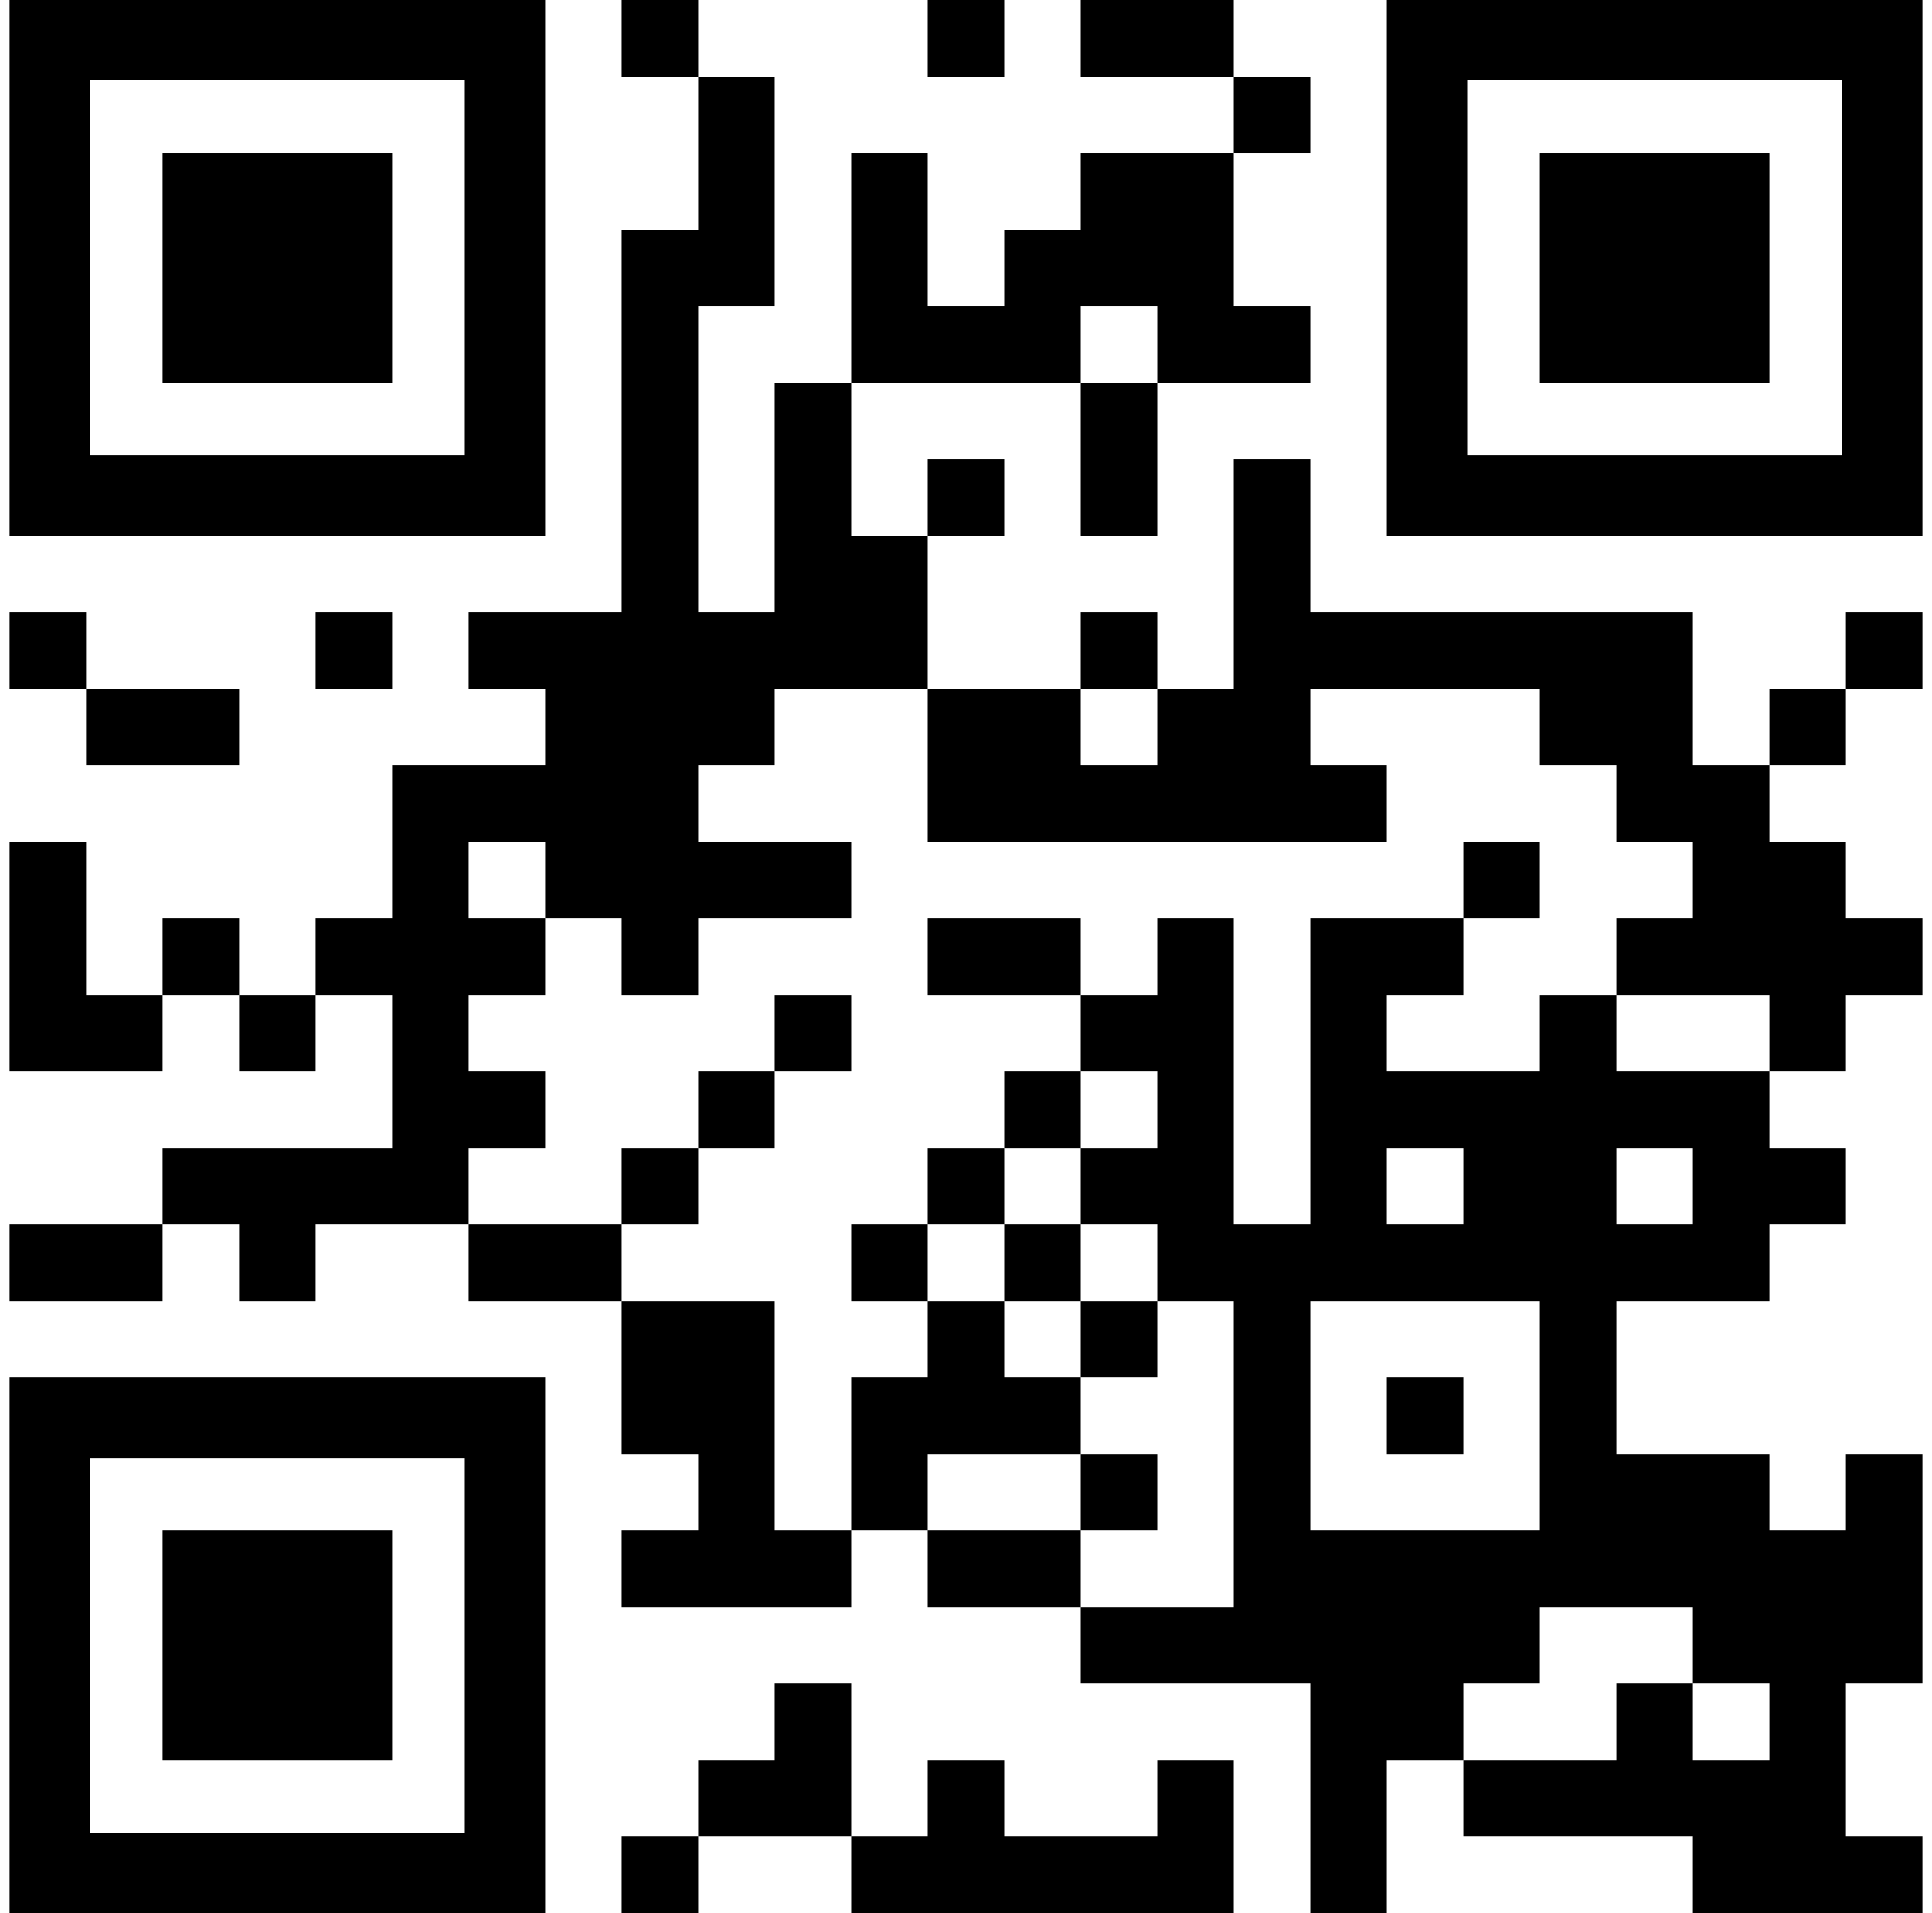 <svg width="101" height="100" fill="none" xmlns="http://www.w3.org/2000/svg">
    <path d="M36.5 0h-4v4h4V0zM52.5 0h-4v4h4V0zM60.5 0h-4v4h4V0zM64.5 0h-4v4h4V0zM40.5 4h-4v4h4V4zM68.5 4h-4v4h4V4zM40.5 8h-4v4h4V8zM48.5 8h-4v4h4V8zM60.5 8h-4v4h4V8zM64.5 8h-4v4h4V8zM36.5 12h-4v4h4v-4zM40.5 12h-4v4h4v-4zM48.5 12h-4v4h4v-4zM56.5 12h-4v4h4v-4zM60.5 12h-4v4h4v-4zM64.5 12h-4v4h4v-4zM36.5 16h-4v4h4v-4zM48.5 16h-4v4h4v-4zM52.5 16h-4v4h4v-4zM56.5 16h-4v4h4v-4zM64.5 16h-4v4h4v-4zM68.5 16h-4v4h4v-4zM36.5 20h-4v4h4v-4zM44.5 20h-4v4h4v-4zM60.5 20h-4v4h4v-4zM36.5 24h-4v4h4v-4zM44.5 24h-4v4h4v-4zM52.5 24h-4v4h4v-4zM60.5 24h-4v4h4v-4zM68.5 24h-4v4h4v-4zM36.5 28h-4v4h4v-4zM44.5 28h-4v4h4v-4zM48.5 28h-4v4h4v-4zM68.5 28h-4v4h4v-4zM4.5 32h-4v4h4v-4zM20.5 32h-4v4h4v-4zM28.5 32h-4v4h4v-4zM32.5 32h-4v4h4v-4zM36.5 32h-4v4h4v-4zM40.5 32h-4v4h4v-4zM44.5 32h-4v4h4v-4zM48.5 32h-4v4h4v-4zM60.5 32h-4v4h4v-4zM68.5 32h-4v4h4v-4zM72.5 32h-4v4h4v-4zM76.5 32h-4v4h4v-4zM80.5 32h-4v4h4v-4zM84.5 32h-4v4h4v-4zM88.5 32h-4v4h4v-4zM100.5 32h-4v4h4v-4zM8.5 36h-4v4h4v-4zM12.5 36h-4v4h4v-4zM32.5 36h-4v4h4v-4zM36.5 36h-4v4h4v-4zM40.5 36h-4v4h4v-4zM52.5 36h-4v4h4v-4zM56.5 36h-4v4h4v-4zM64.5 36h-4v4h4v-4zM68.5 36h-4v4h4v-4zM84.5 36h-4v4h4v-4zM88.5 36h-4v4h4v-4zM96.5 36h-4v4h4v-4zM24.5 40h-4v4h4v-4zM28.5 40h-4v4h4v-4zM32.5 40h-4v4h4v-4zM36.5 40h-4v4h4v-4zM52.5 40h-4v4h4v-4zM56.5 40h-4v4h4v-4zM60.5 40h-4v4h4v-4zM64.5 40h-4v4h4v-4zM68.5 40h-4v4h4v-4zM72.5 40h-4v4h4v-4zM88.5 40h-4v4h4v-4zM92.5 40h-4v4h4v-4zM4.5 44h-4v4h4v-4zM24.5 44h-4v4h4v-4zM32.5 44h-4v4h4v-4zM36.5 44h-4v4h4v-4zM40.5 44h-4v4h4v-4zM44.5 44h-4v4h4v-4zM80.5 44h-4v4h4v-4zM92.5 44h-4v4h4v-4zM96.5 44h-4v4h4v-4zM4.5 48h-4v4h4v-4zM12.5 48h-4v4h4v-4zM20.5 48h-4v4h4v-4zM24.5 48h-4v4h4v-4zM28.5 48h-4v4h4v-4zM36.5 48h-4v4h4v-4zM52.5 48h-4v4h4v-4zM56.5 48h-4v4h4v-4zM64.5 48h-4v4h4v-4zM72.5 48h-4v4h4v-4zM76.5 48h-4v4h4v-4zM88.5 48h-4v4h4v-4zM92.5 48h-4v4h4v-4zM96.5 48h-4v4h4v-4zM100.5 48h-4v4h4v-4zM4.5 52h-4v4h4v-4zM8.5 52h-4v4h4v-4zM16.5 52h-4v4h4v-4zM24.5 52h-4v4h4v-4zM44.5 52h-4v4h4v-4zM60.5 52h-4v4h4v-4zM64.5 52h-4v4h4v-4zM72.5 52h-4v4h4v-4zM84.5 52h-4v4h4v-4zM96.5 52h-4v4h4v-4zM24.5 56h-4v4h4v-4zM28.5 56h-4v4h4v-4zM40.5 56h-4v4h4v-4zM56.5 56h-4v4h4v-4zM64.5 56h-4v4h4v-4zM72.5 56h-4v4h4v-4zM76.5 56h-4v4h4v-4zM80.5 56h-4v4h4v-4zM84.5 56h-4v4h4v-4zM88.5 56h-4v4h4v-4zM92.5 56h-4v4h4v-4zM12.5 60h-4v4h4v-4zM16.5 60h-4v4h4v-4zM20.5 60h-4v4h4v-4zM24.5 60h-4v4h4v-4zM36.5 60h-4v4h4v-4zM52.5 60h-4v4h4v-4zM60.5 60h-4v4h4v-4zM64.5 60h-4v4h4v-4zM72.5 60h-4v4h4v-4zM80.5 60h-4v4h4v-4zM84.5 60h-4v4h4v-4zM92.5 60h-4v4h4v-4zM96.5 60h-4v4h4v-4zM4.5 64h-4v4h4v-4zM8.5 64h-4v4h4v-4zM16.5 64h-4v4h4v-4zM28.5 64h-4v4h4v-4zM32.5 64h-4v4h4v-4zM48.5 64h-4v4h4v-4zM56.5 64h-4v4h4v-4zM64.5 64h-4v4h4v-4zM68.5 64h-4v4h4v-4zM72.5 64h-4v4h4v-4zM76.5 64h-4v4h4v-4zM80.5 64h-4v4h4v-4zM84.5 64h-4v4h4v-4zM88.5 64h-4v4h4v-4zM92.5 64h-4v4h4v-4zM36.5 68h-4v4h4v-4zM40.5 68h-4v4h4v-4zM52.5 68h-4v4h4v-4zM60.5 68h-4v4h4v-4zM68.5 68h-4v4h4v-4zM84.5 68h-4v4h4v-4zM36.5 72h-4v4h4v-4zM40.5 72h-4v4h4v-4zM48.5 72h-4v4h4v-4zM52.5 72h-4v4h4v-4zM56.5 72h-4v4h4v-4zM68.5 72h-4v4h4v-4zM76.5 72h-4v4h4v-4zM84.5 72h-4v4h4v-4zM40.5 76h-4v4h4v-4zM48.5 76h-4v4h4v-4zM60.5 76h-4v4h4v-4zM68.5 76h-4v4h4v-4zM84.5 76h-4v4h4v-4zM88.5 76h-4v4h4v-4zM92.5 76h-4v4h4v-4zM100.5 76h-4v4h4v-4zM36.5 80h-4v4h4v-4zM40.5 80h-4v4h4v-4zM44.5 80h-4v4h4v-4zM52.5 80h-4v4h4v-4zM56.5 80h-4v4h4v-4zM68.5 80h-4v4h4v-4zM72.5 80h-4v4h4v-4zM76.5 80h-4v4h4v-4zM80.5 80h-4v4h4v-4zM84.5 80h-4v4h4v-4zM88.5 80h-4v4h4v-4zM92.5 80h-4v4h4v-4zM96.5 80h-4v4h4v-4zM100.5 80h-4v4h4v-4zM60.5 84h-4v4h4v-4zM64.5 84h-4v4h4v-4zM68.5 84h-4v4h4v-4zM72.5 84h-4v4h4v-4zM76.5 84h-4v4h4v-4zM80.5 84h-4v4h4v-4zM92.5 84h-4v4h4v-4zM96.5 84h-4v4h4v-4zM100.5 84h-4v4h4v-4zM44.5 88h-4v4h4v-4zM72.5 88h-4v4h4v-4zM76.5 88h-4v4h4v-4zM88.5 88h-4v4h4v-4zM96.5 88h-4v4h4v-4zM40.5 92h-4v4h4v-4zM44.5 92h-4v4h4v-4zM52.5 92h-4v4h4v-4zM64.5 92h-4v4h4v-4zM72.5 92h-4v4h4v-4zM80.5 92h-4v4h4v-4zM84.5 92h-4v4h4v-4zM88.5 92h-4v4h4v-4zM92.5 92h-4v4h4v-4zM96.5 92h-4v4h4v-4zM36.5 96h-4v4h4v-4zM48.5 96h-4v4h4v-4zM52.5 96h-4v4h4v-4zM56.5 96h-4v4h4v-4zM60.5 96h-4v4h4v-4zM64.5 96h-4v4h4v-4zM72.5 96h-4v4h4v-4zM92.5 96h-4v4h4v-4zM96.5 96h-4v4h4v-4zM100.5 96h-4v4h4v-4zM24.3 0H.5v28h28V0h-4.2zm0 23.8H4.7V4.2h19.6v19.6zM96.3 0H72.5v28h28V0h-4.2zm0 23.8H76.7V4.2h19.6v19.6zM24.3 72H.5v28h28V72h-4.2zm0 23.8H4.7V76.2h19.6v19.6z"
          fill="#000"/>
    <path d="M20.5 8h-12v12h12V8zM92.5 8h-12v12h12V8zM20.5 80h-12v12h12V80z" fill="#000"/>
</svg>